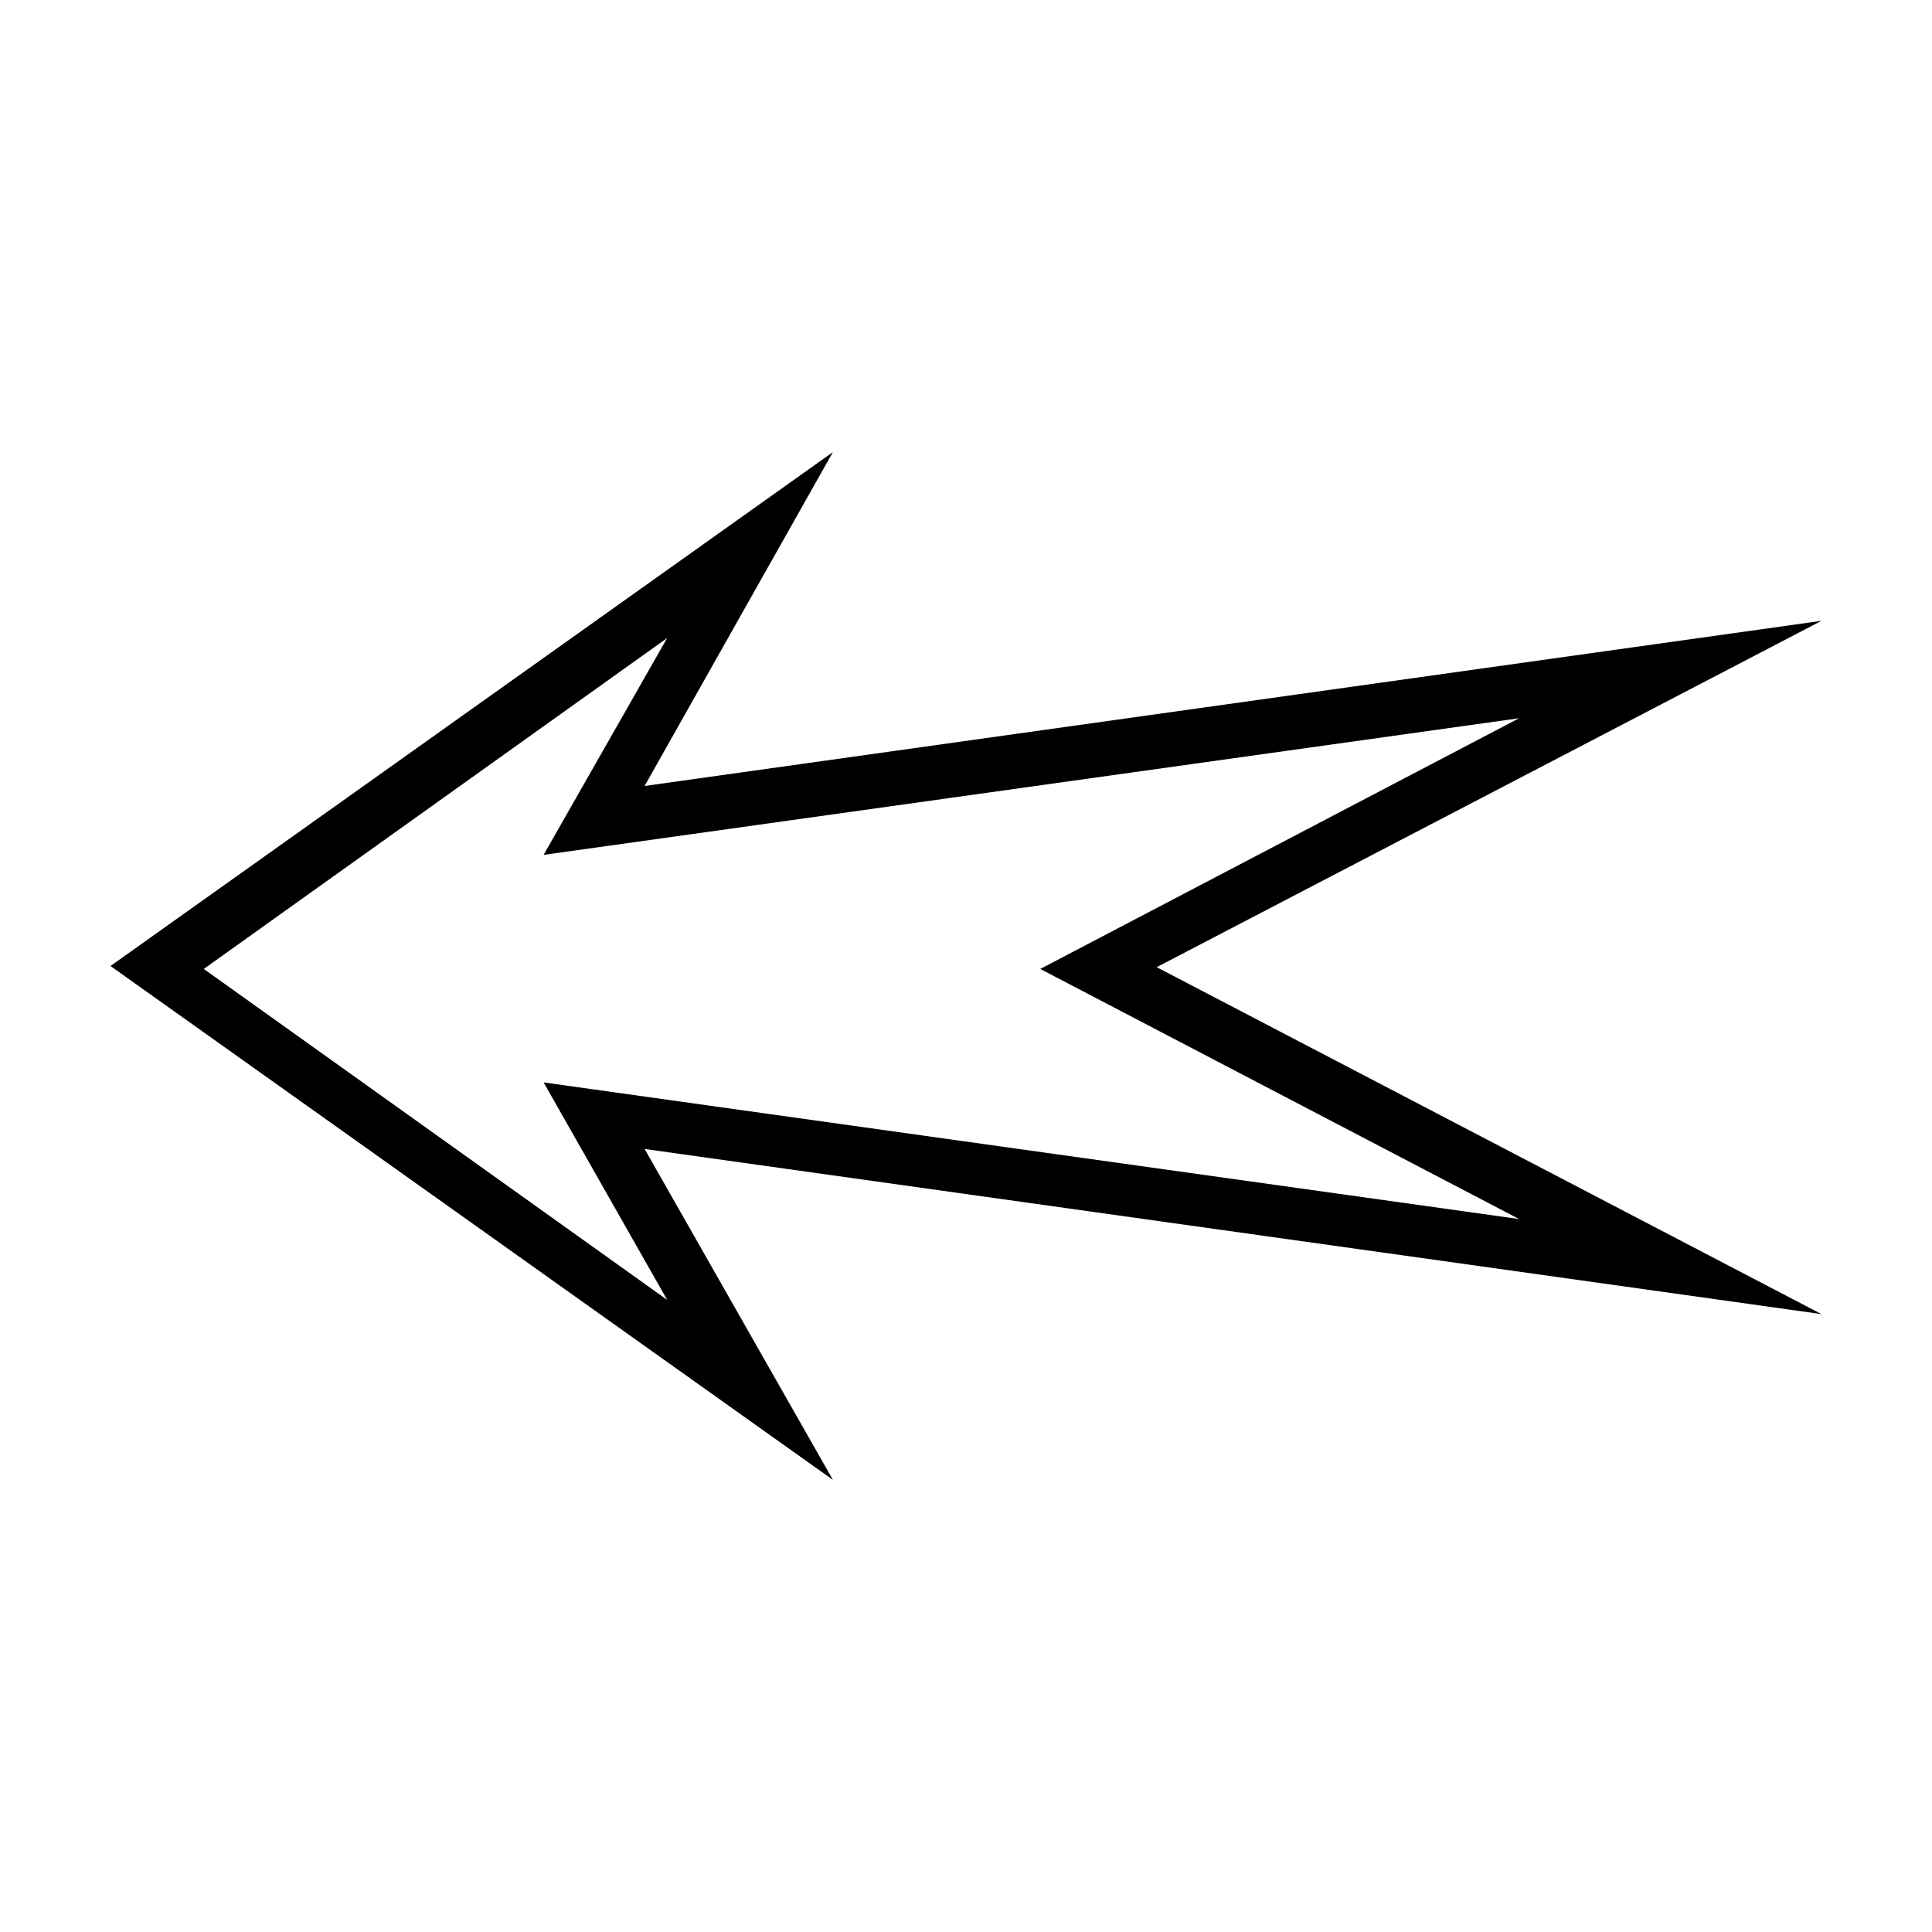 <?xml version="1.0" encoding="UTF-8"?>
<!-- Uploaded to: SVG Repo, www.svgrepo.com, Generator: SVG Repo Mixer Tools -->
<svg fill="#000000" width="800px" height="800px" version="1.1" viewBox="144 144 512 512" xmlns="http://www.w3.org/2000/svg">
 <path d="m364.73 263.81-191.45 136.19 191.45 136.18-49.906-87.695 311.89 43.77-176.18-91.945 176.18-91.785-311.89 43.766zm-43.926 49.277-32.746 57.465 258.52-36.211-126.9 66.441 126.9 66.281-258.52-36.211 32.746 57.625-122.8-87.695z"/>
</svg>